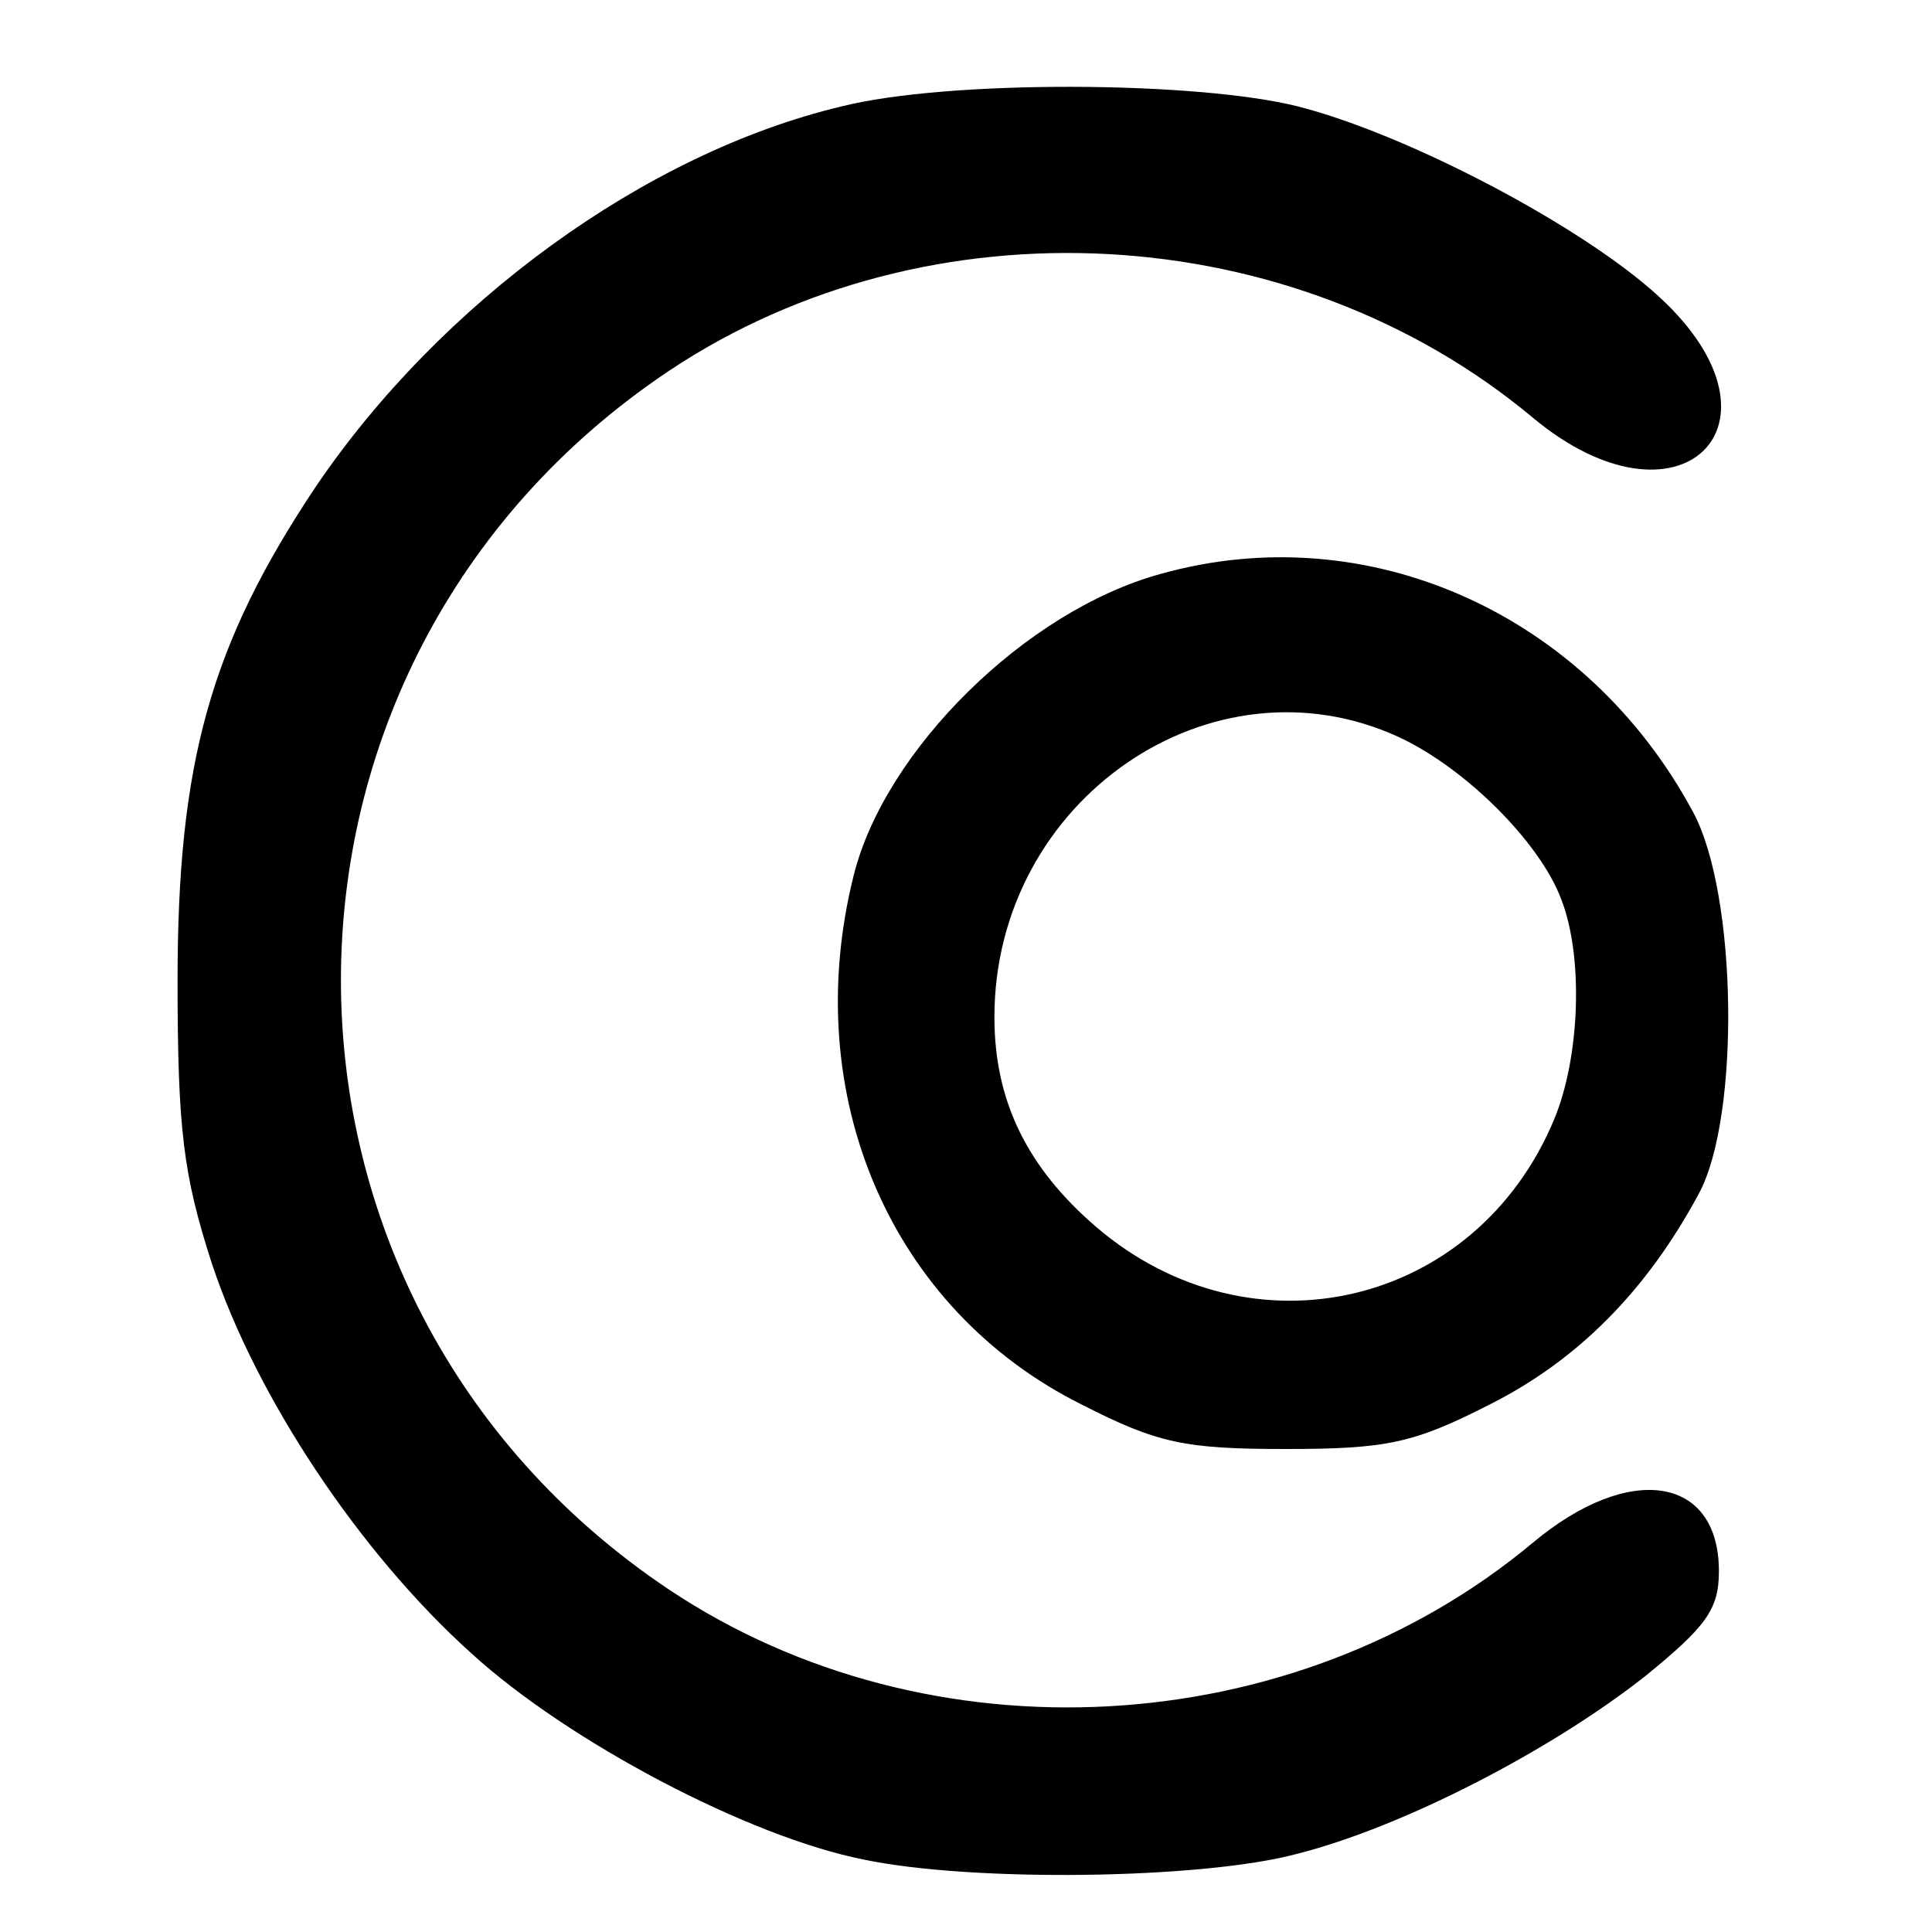 <?xml version="1.0" standalone="no"?>
<!DOCTYPE svg PUBLIC "-//W3C//DTD SVG 20010904//EN"
 "http://www.w3.org/TR/2001/REC-SVG-20010904/DTD/svg10.dtd">
<svg version="1.0" xmlns="http://www.w3.org/2000/svg"
 width="136pt" height="136pt" viewBox="0 0 136 136"
 preserveAspectRatio="xMidYMid meet">
<g transform="translate(0,136) scale(0.1,-0.1)"
fill="#000000" stroke="none">
<path d="M592 1285 c-138 -33 -282 -138 -370 -268 -74 -111 -97 -194 -97 -347
0 -105 4 -137 24 -199 31 -94 104 -204 183 -275 68 -62 195 -129 276 -145 76
-16 238 -14 305 4 75 19 179 73 245 125 43 35 52 47 52 74 0 67 -63 77 -131
20 -169 -141 -425 -155 -608 -33 -308 206 -308 652 0 858 183 122 439 108 608
-33 103 -86 187 -5 89 85 -53 49 -176 114 -254 134 -71 18 -247 19 -322 0z"/>
<path d="M817 956 c-95 -26 -194 -124 -216 -212 -39 -155 26 -306 161 -373 53
-27 72 -31 143 -31 71 0 90 4 143 31 62 31 111 80 148 149 29 54 27 210 -4
268 -75 140 -229 209 -375 168z m168 -115 c47 -22 99 -74 114 -114 16 -41 13
-112 -5 -155 -55 -132 -213 -169 -322 -76 -49 42 -72 89 -72 148 0 153 153
258 285 197z"/>
</g>
</svg>

